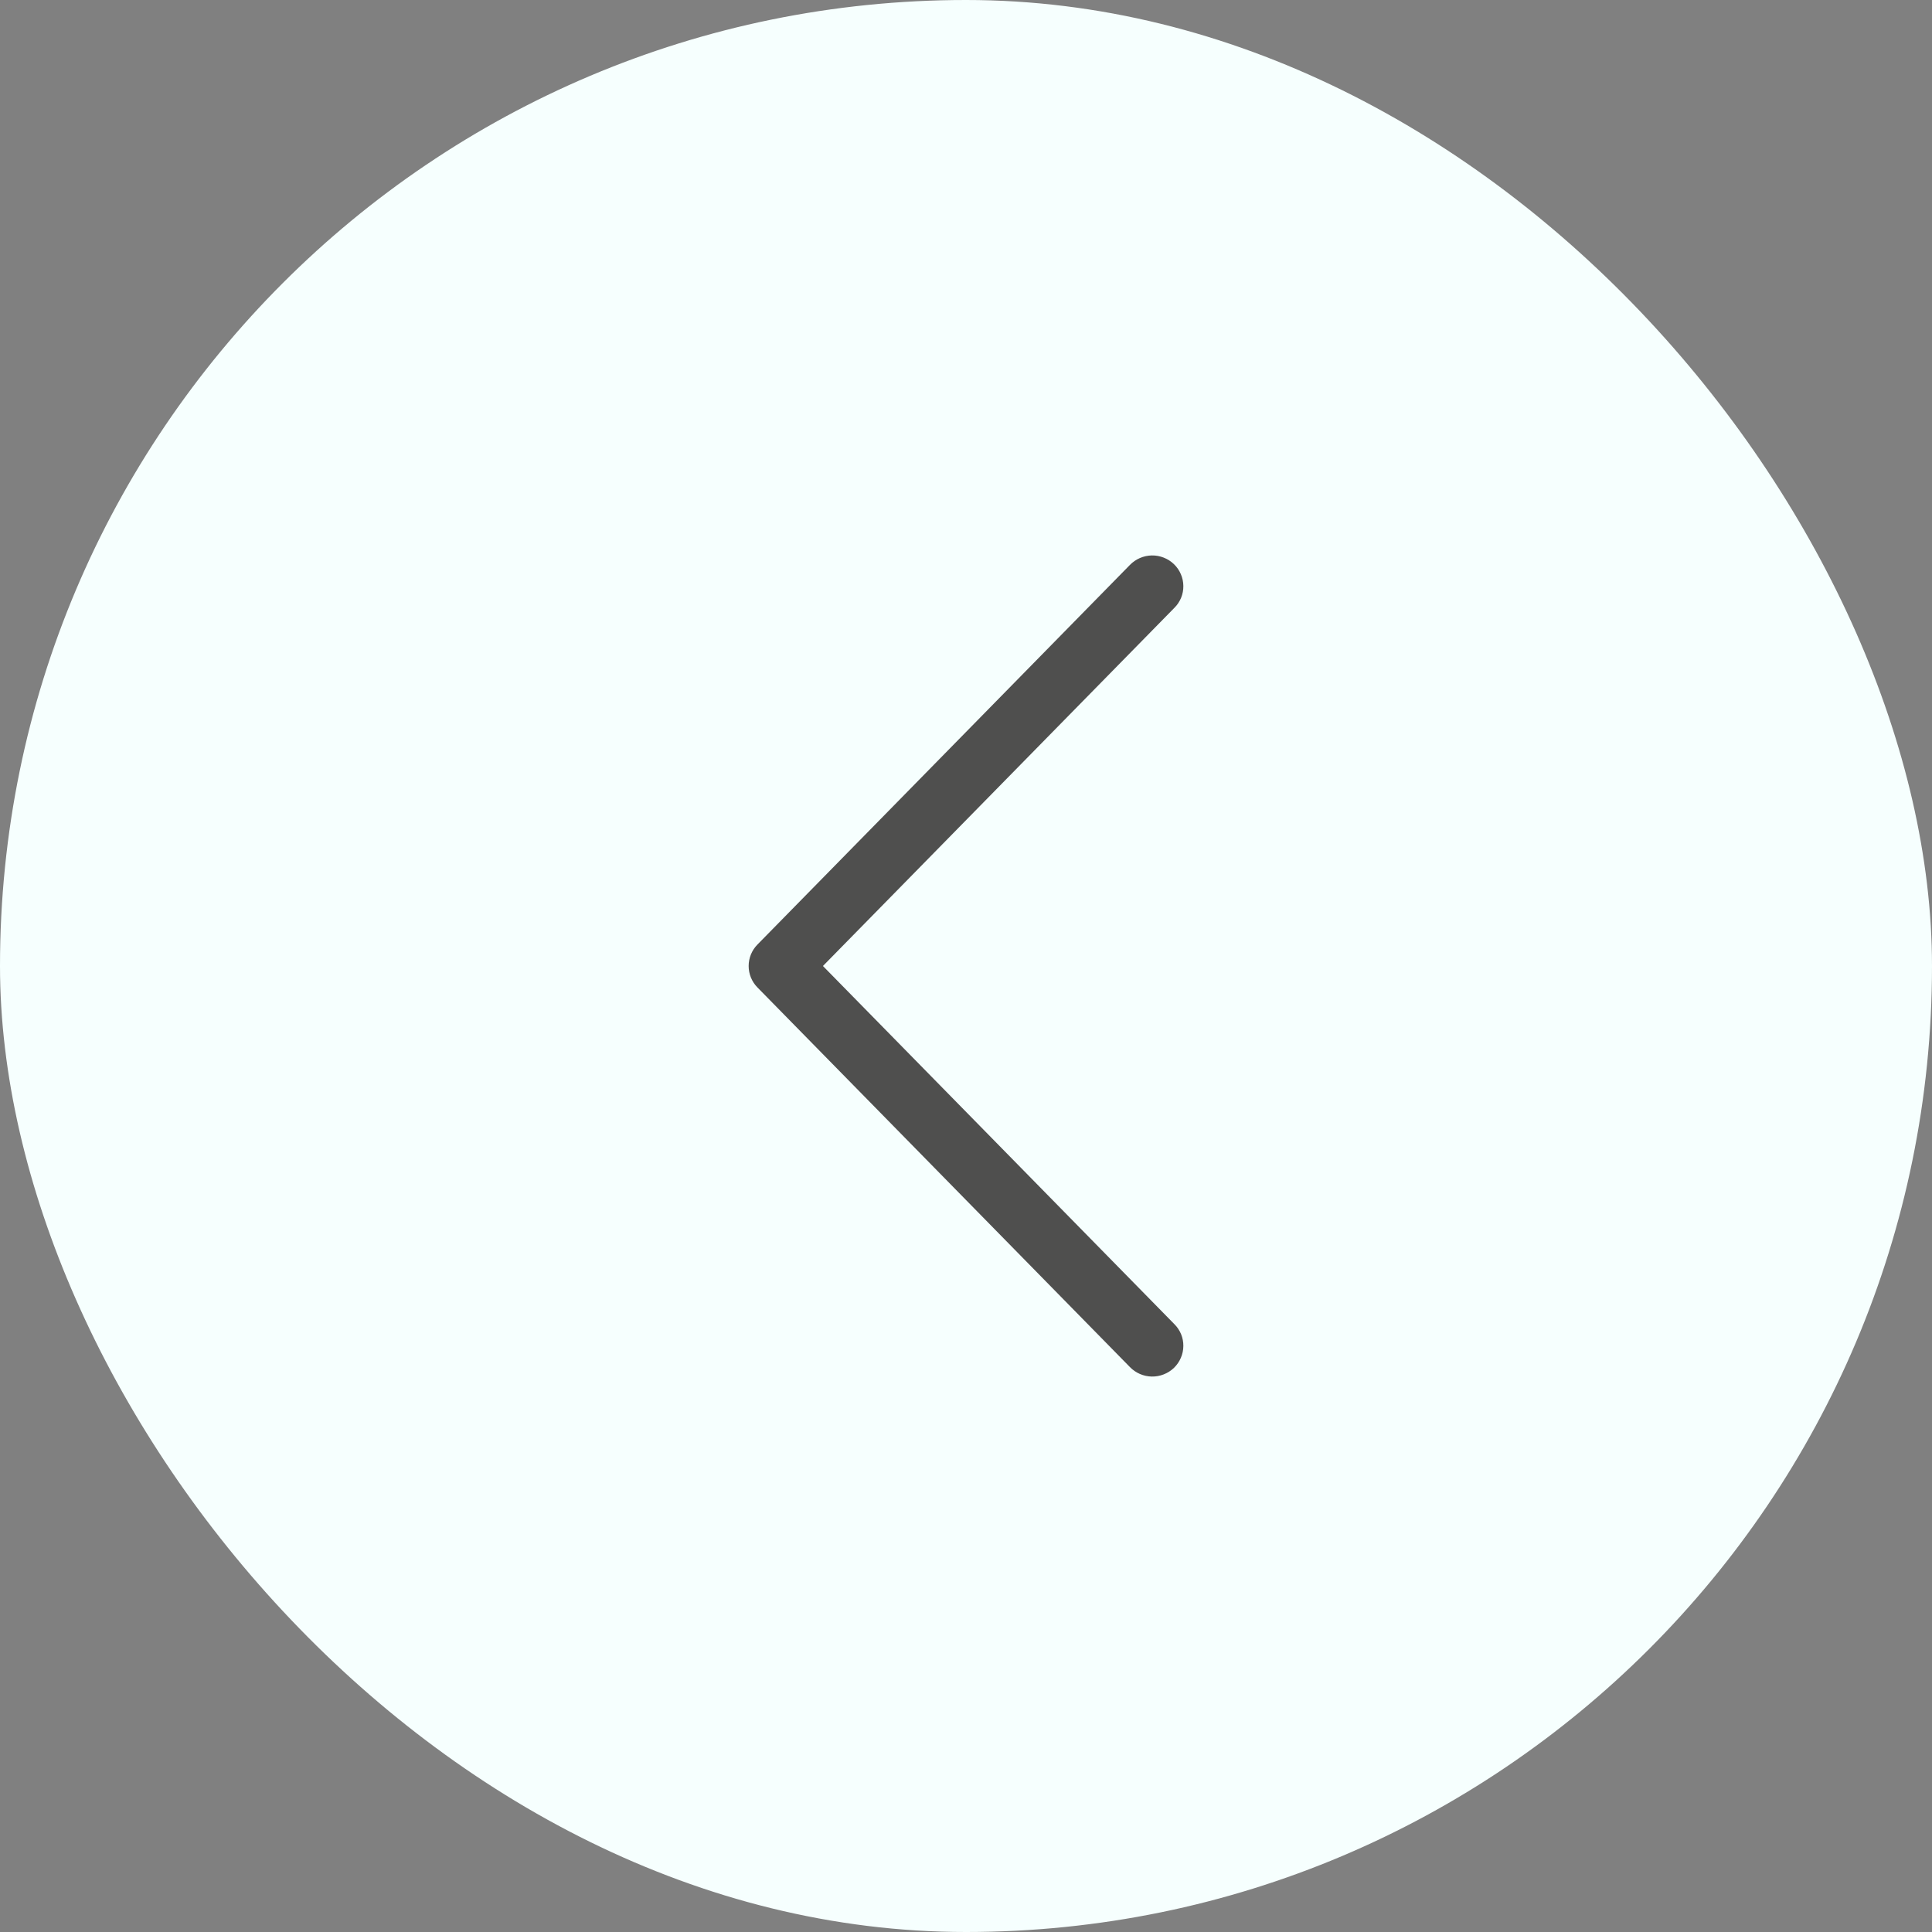<?xml version="1.0" encoding="UTF-8"?> <svg xmlns="http://www.w3.org/2000/svg" width="40" height="40" viewBox="0 0 40 40" fill="none"><rect x="0" y="0" width="40" height="40" fill="#808080" stroke="none"/><rect width="40" height="40" rx="20" fill="#F6FFFE"></rect><path d="M17.038 20L24.313 12.586C24.373 12.527 24.42 12.456 24.453 12.378C24.485 12.3 24.501 12.216 24.5 12.132C24.499 12.048 24.482 11.964 24.448 11.887C24.415 11.809 24.366 11.739 24.306 11.681C24.245 11.622 24.173 11.576 24.094 11.545C24.015 11.514 23.93 11.498 23.845 11.5C23.76 11.502 23.677 11.52 23.599 11.554C23.521 11.588 23.451 11.637 23.392 11.698L15.682 19.556C15.565 19.675 15.5 19.834 15.5 20C15.5 20.166 15.565 20.325 15.682 20.444L23.392 28.302C23.451 28.363 23.521 28.412 23.599 28.446C23.677 28.48 23.76 28.498 23.845 28.5C23.93 28.502 24.015 28.486 24.094 28.455C24.173 28.424 24.245 28.378 24.306 28.32C24.366 28.261 24.415 28.191 24.448 28.113C24.482 28.036 24.499 27.952 24.5 27.868C24.501 27.784 24.485 27.7 24.453 27.622C24.42 27.544 24.373 27.473 24.313 27.414L17.038 20Z" fill="#4F4F4E"></path></svg> 